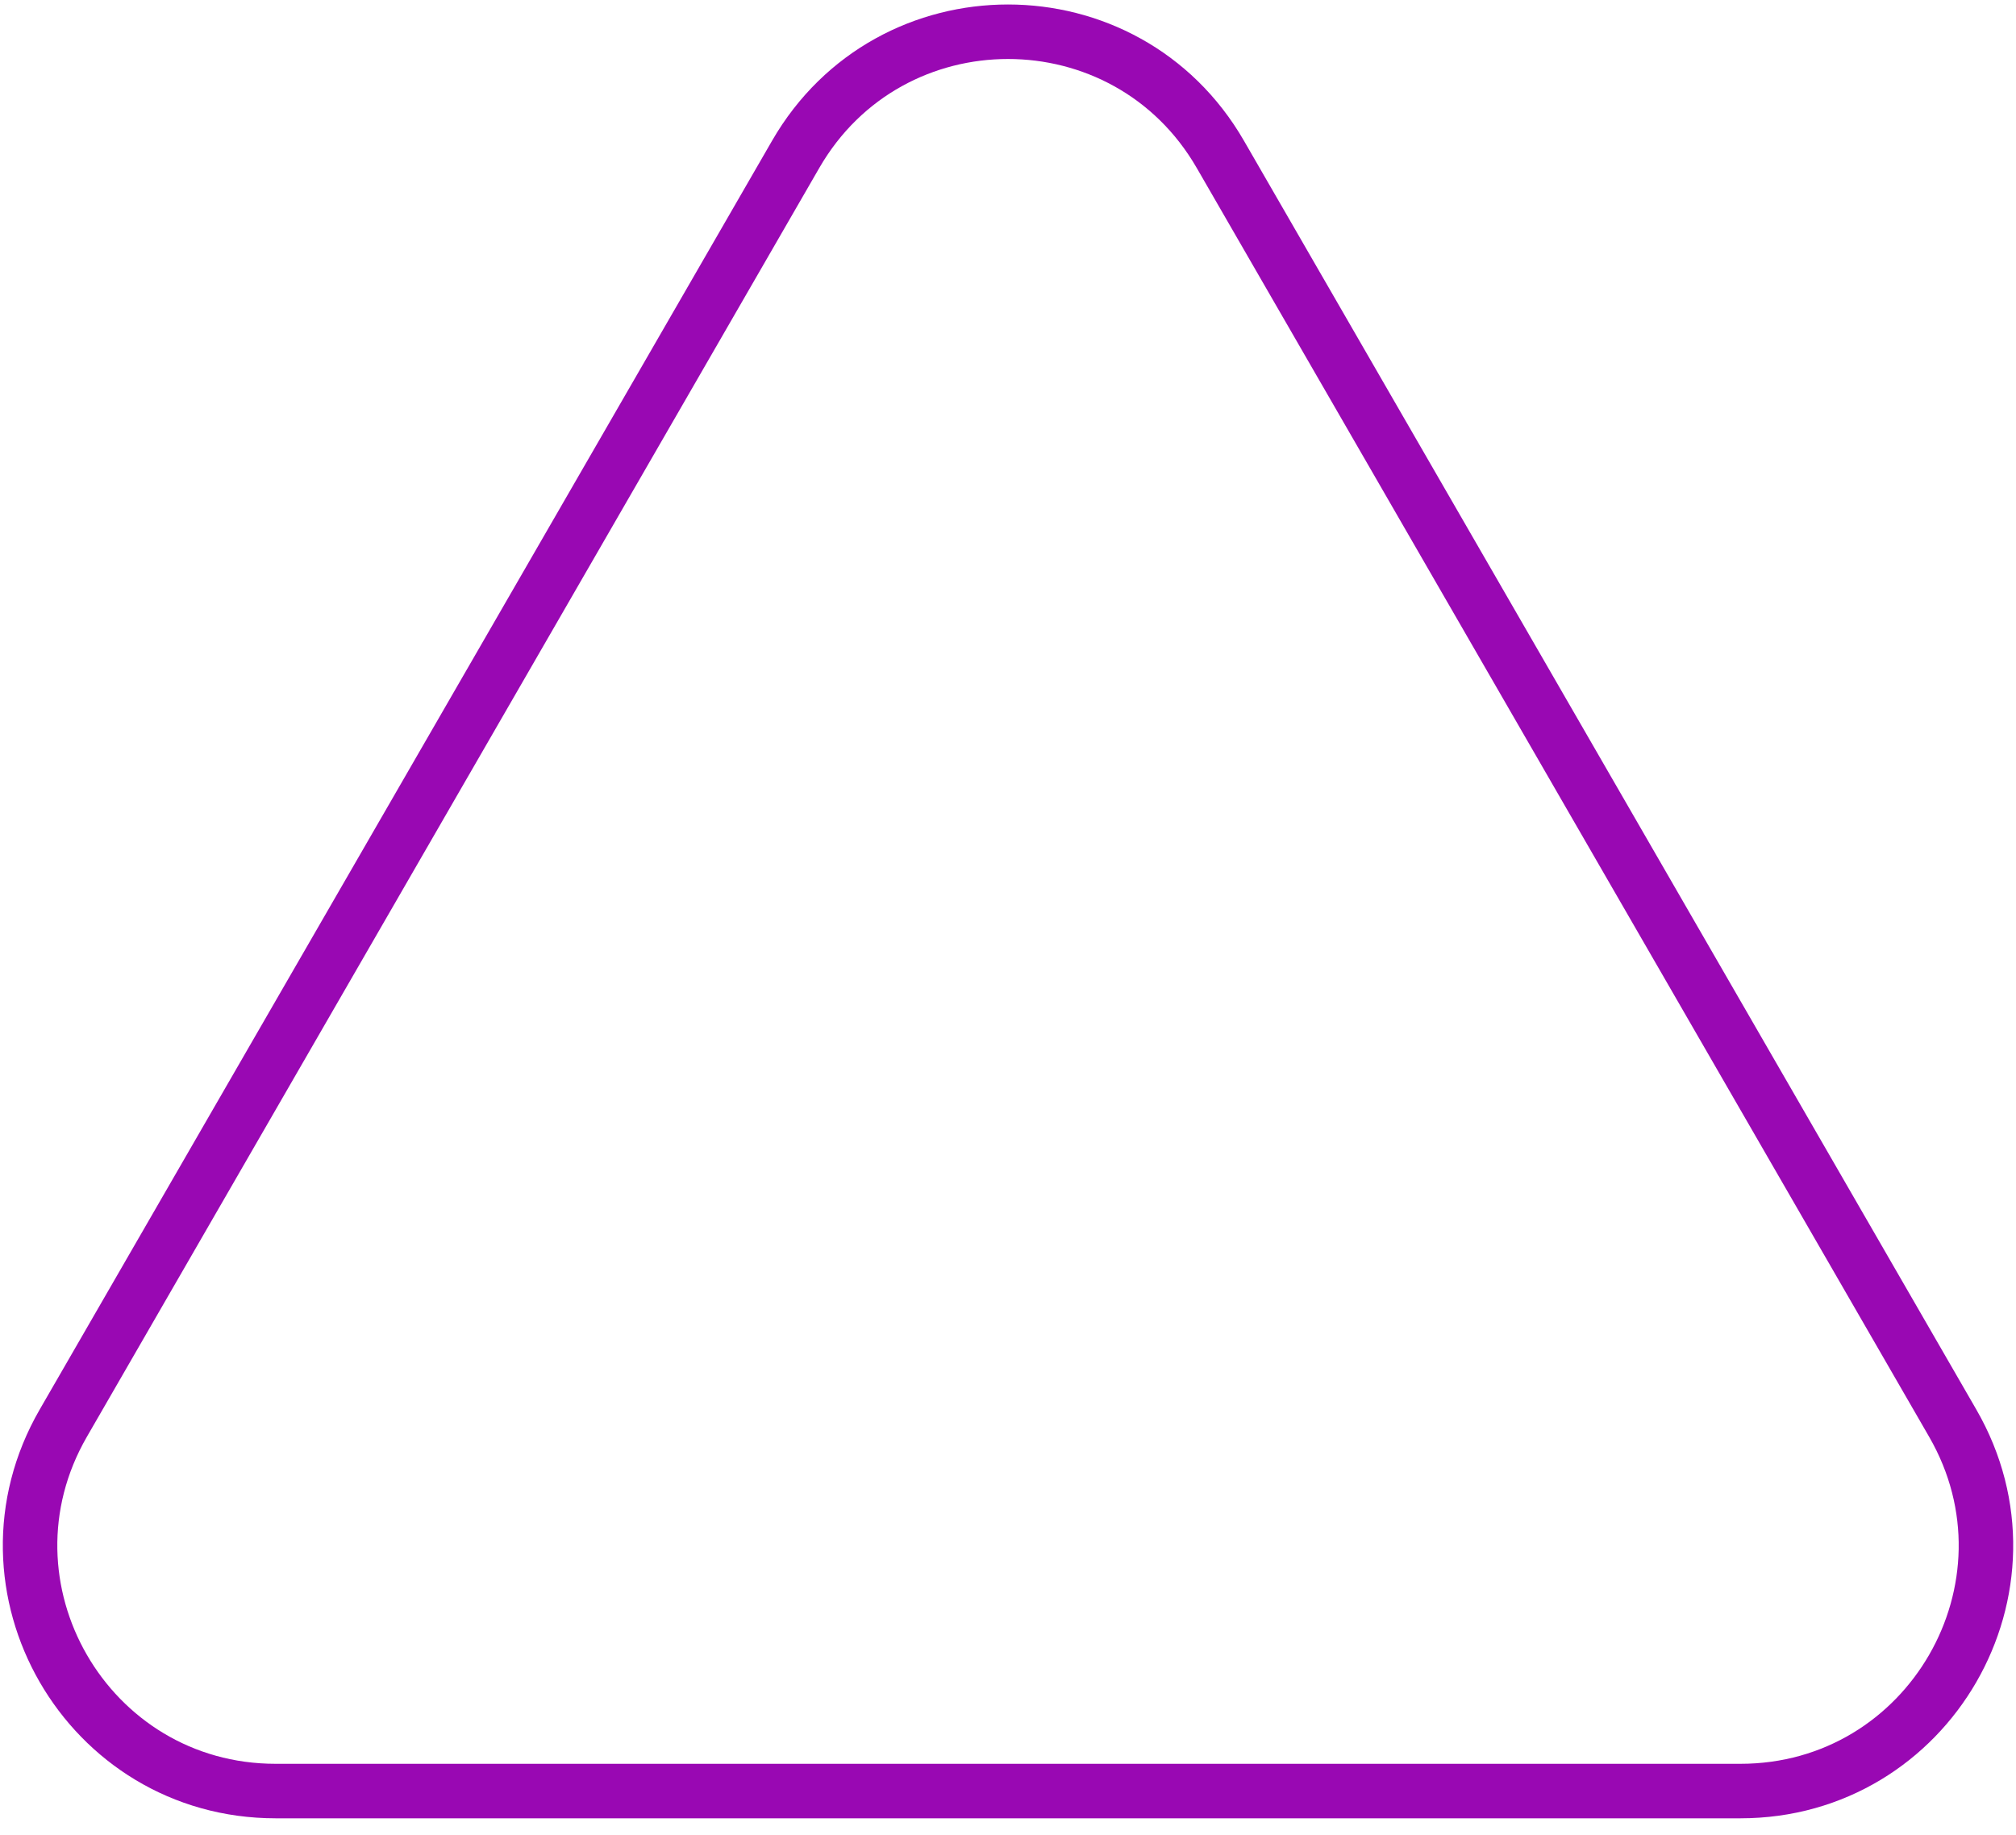 <?xml version="1.0" encoding="UTF-8"?> <svg xmlns="http://www.w3.org/2000/svg" width="111" height="101" viewBox="0 0 111 101" fill="none"> <path d="M43.809 8.497C49.005 -0.503 61.996 -0.503 67.192 8.497L107.517 78.342C112.713 87.342 106.218 98.591 95.825 98.591H15.176C4.783 98.591 -1.712 87.341 3.484 78.341L43.809 8.497Z" stroke="#9908B3" stroke-width="3"></path> </svg> 